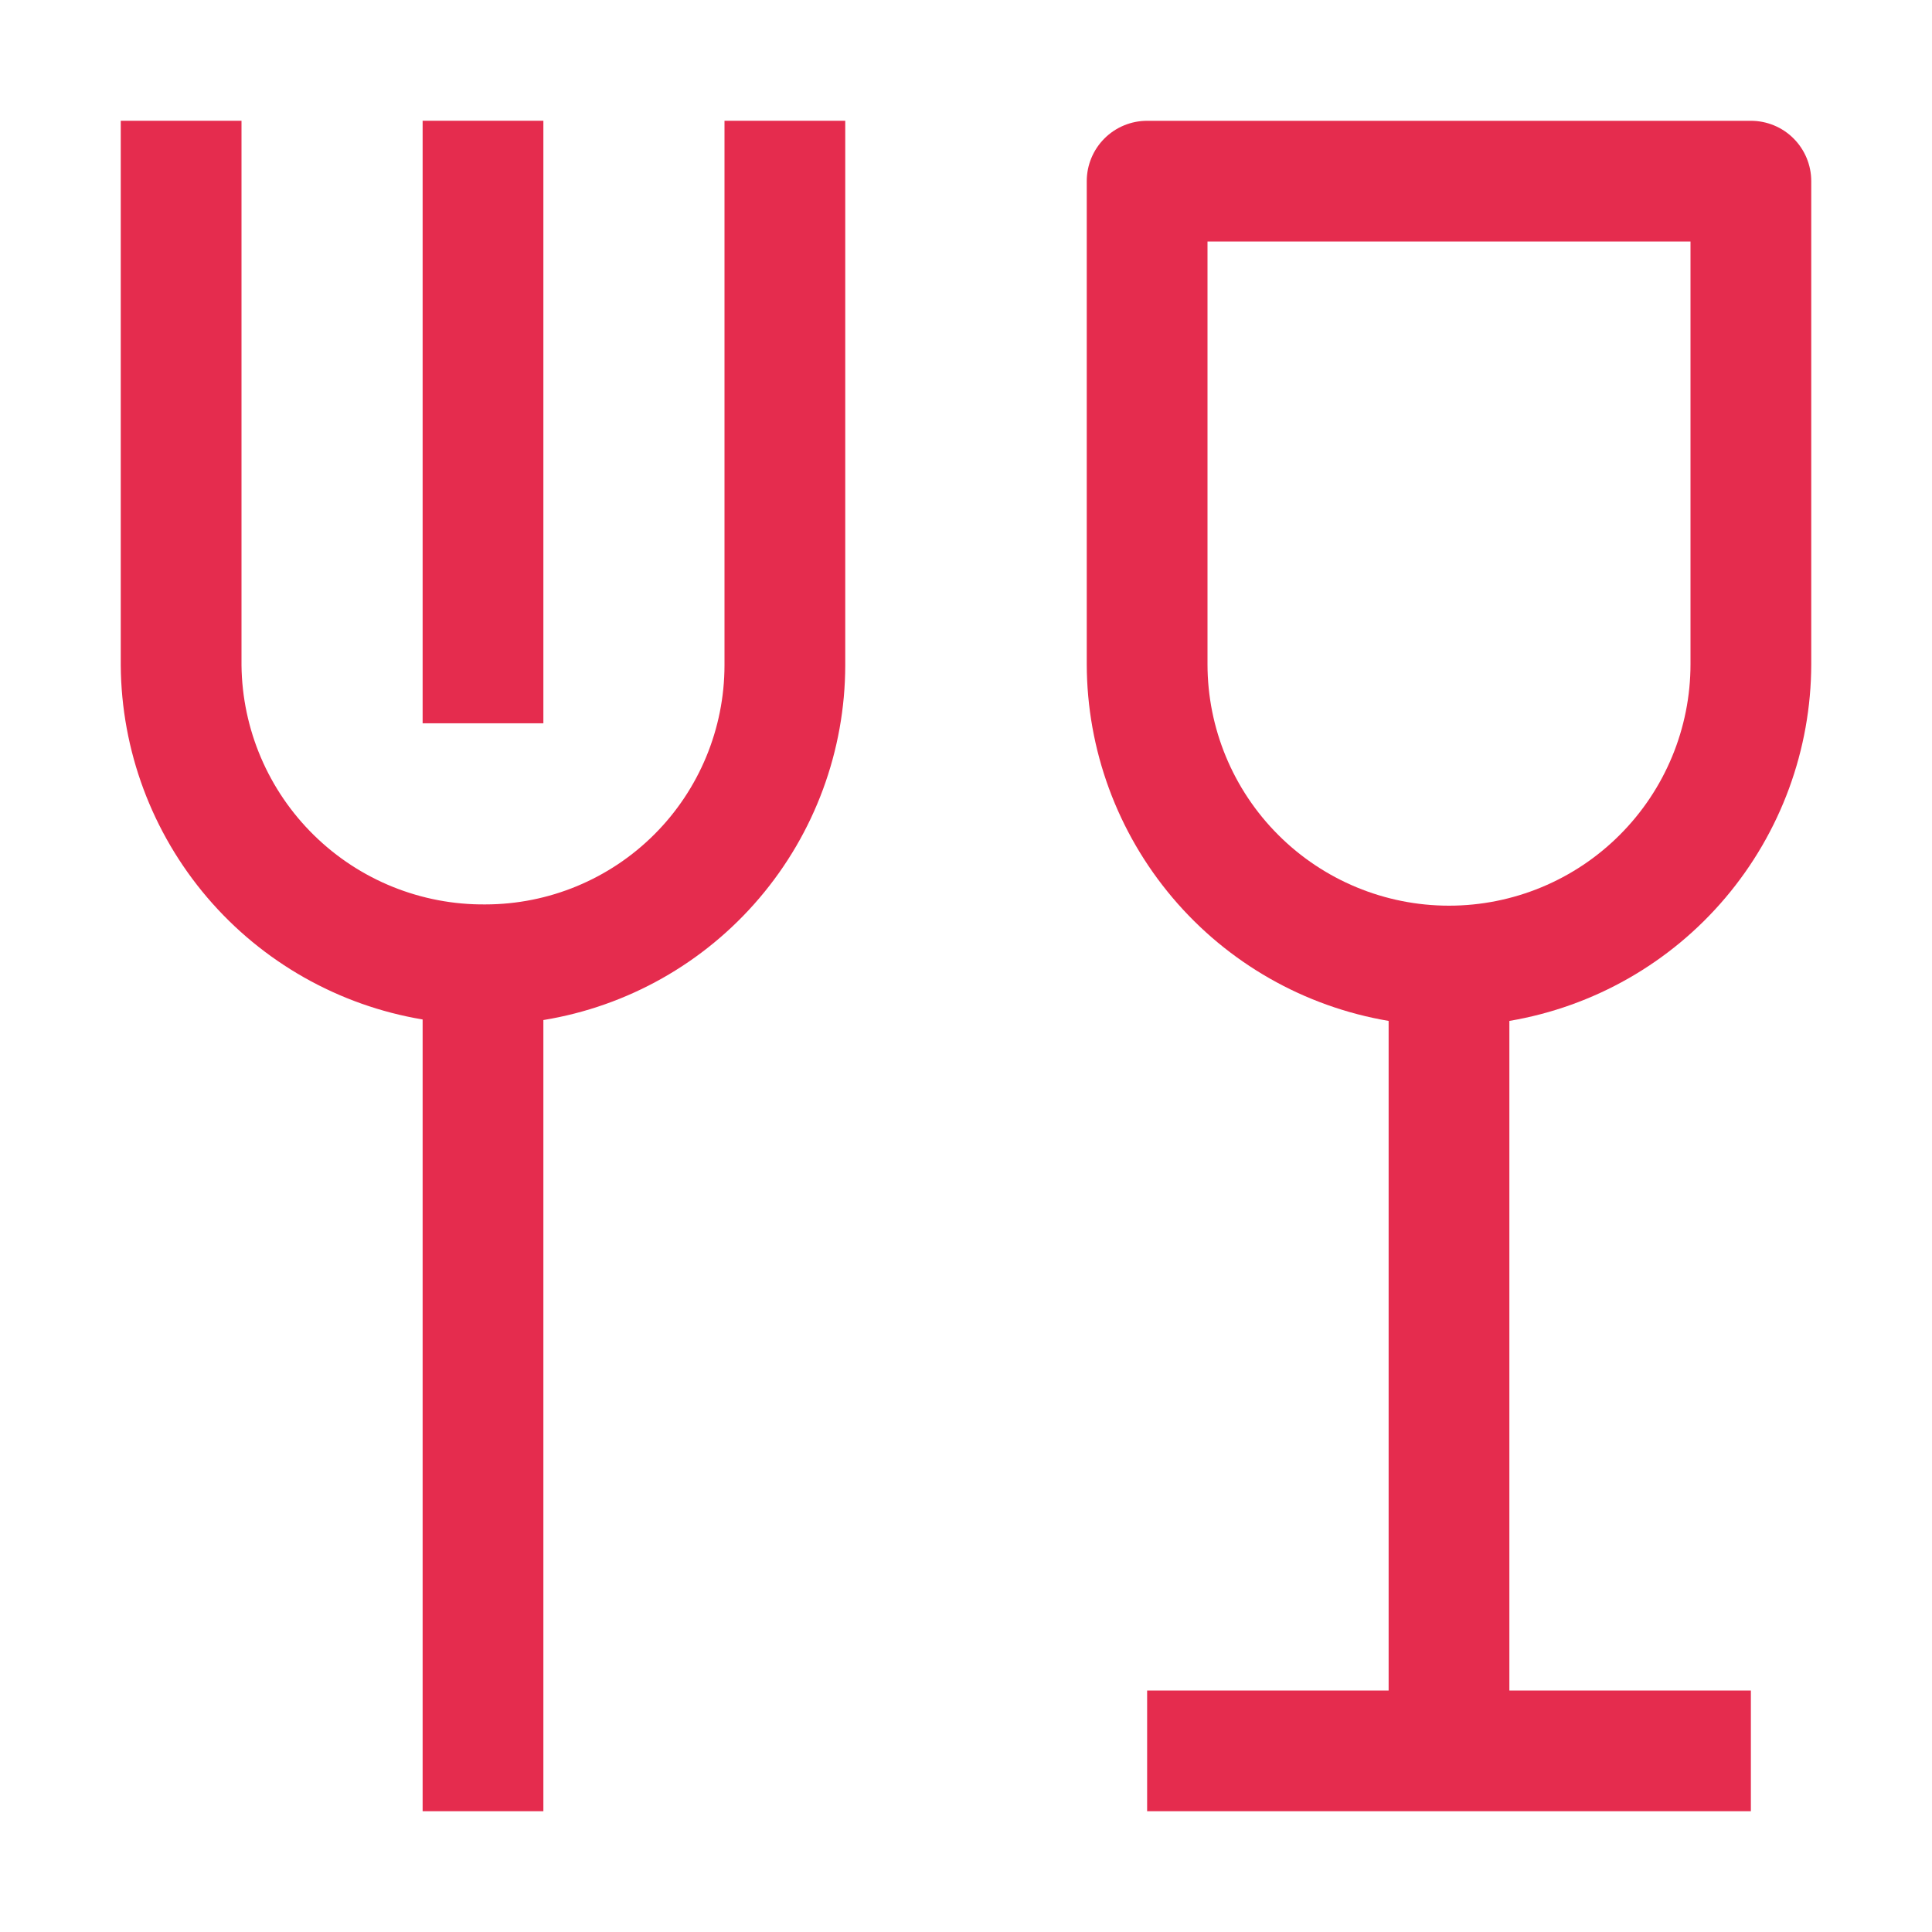 <svg width="40" height="40" viewBox="0 0 40 40" fill="none" xmlns="http://www.w3.org/2000/svg">
<path d="M37.5 13.751V3.751C37.5 3.419 37.368 3.101 37.134 2.867C36.9 2.632 36.581 2.501 36.25 2.501H23.75C23.419 2.501 23.101 2.632 22.866 2.867C22.632 3.101 22.5 3.419 22.5 3.751V13.751C22.503 15.521 23.132 17.234 24.276 18.586C25.419 19.938 27.004 20.841 28.75 21.137V35H23.75V37.5H36.25V35H31.25V21.137C32.996 20.841 34.581 19.938 35.724 18.586C36.868 17.234 37.497 15.521 37.5 13.751ZM25 13.751V5H35V13.751C35 15.077 34.473 16.349 33.535 17.286C32.598 18.224 31.326 18.751 30 18.751C28.674 18.751 27.402 18.224 26.465 17.286C25.527 16.349 25 15.077 25 13.751Z" fill="#E52C4E"/>
<path d="M15 2.5V13.775C14.998 15.087 14.477 16.346 13.549 17.274C12.621 18.202 11.362 18.724 10.05 18.725C8.724 18.737 7.448 18.222 6.502 17.294C5.555 16.366 5.015 15.101 5 13.775V2.5H2.5V13.775C2.512 15.537 3.146 17.239 4.289 18.58C5.432 19.921 7.012 20.816 8.75 21.107V37.5H11.25V21.119C12.993 20.834 14.578 19.939 15.722 18.594C16.867 17.249 17.497 15.541 17.5 13.775V2.5H15Z" fill="#E52C4E"/>
<path d="M11.25 2.5H8.75V14.975H11.25V2.5Z" fill="#E52C4E"/>
</svg>
